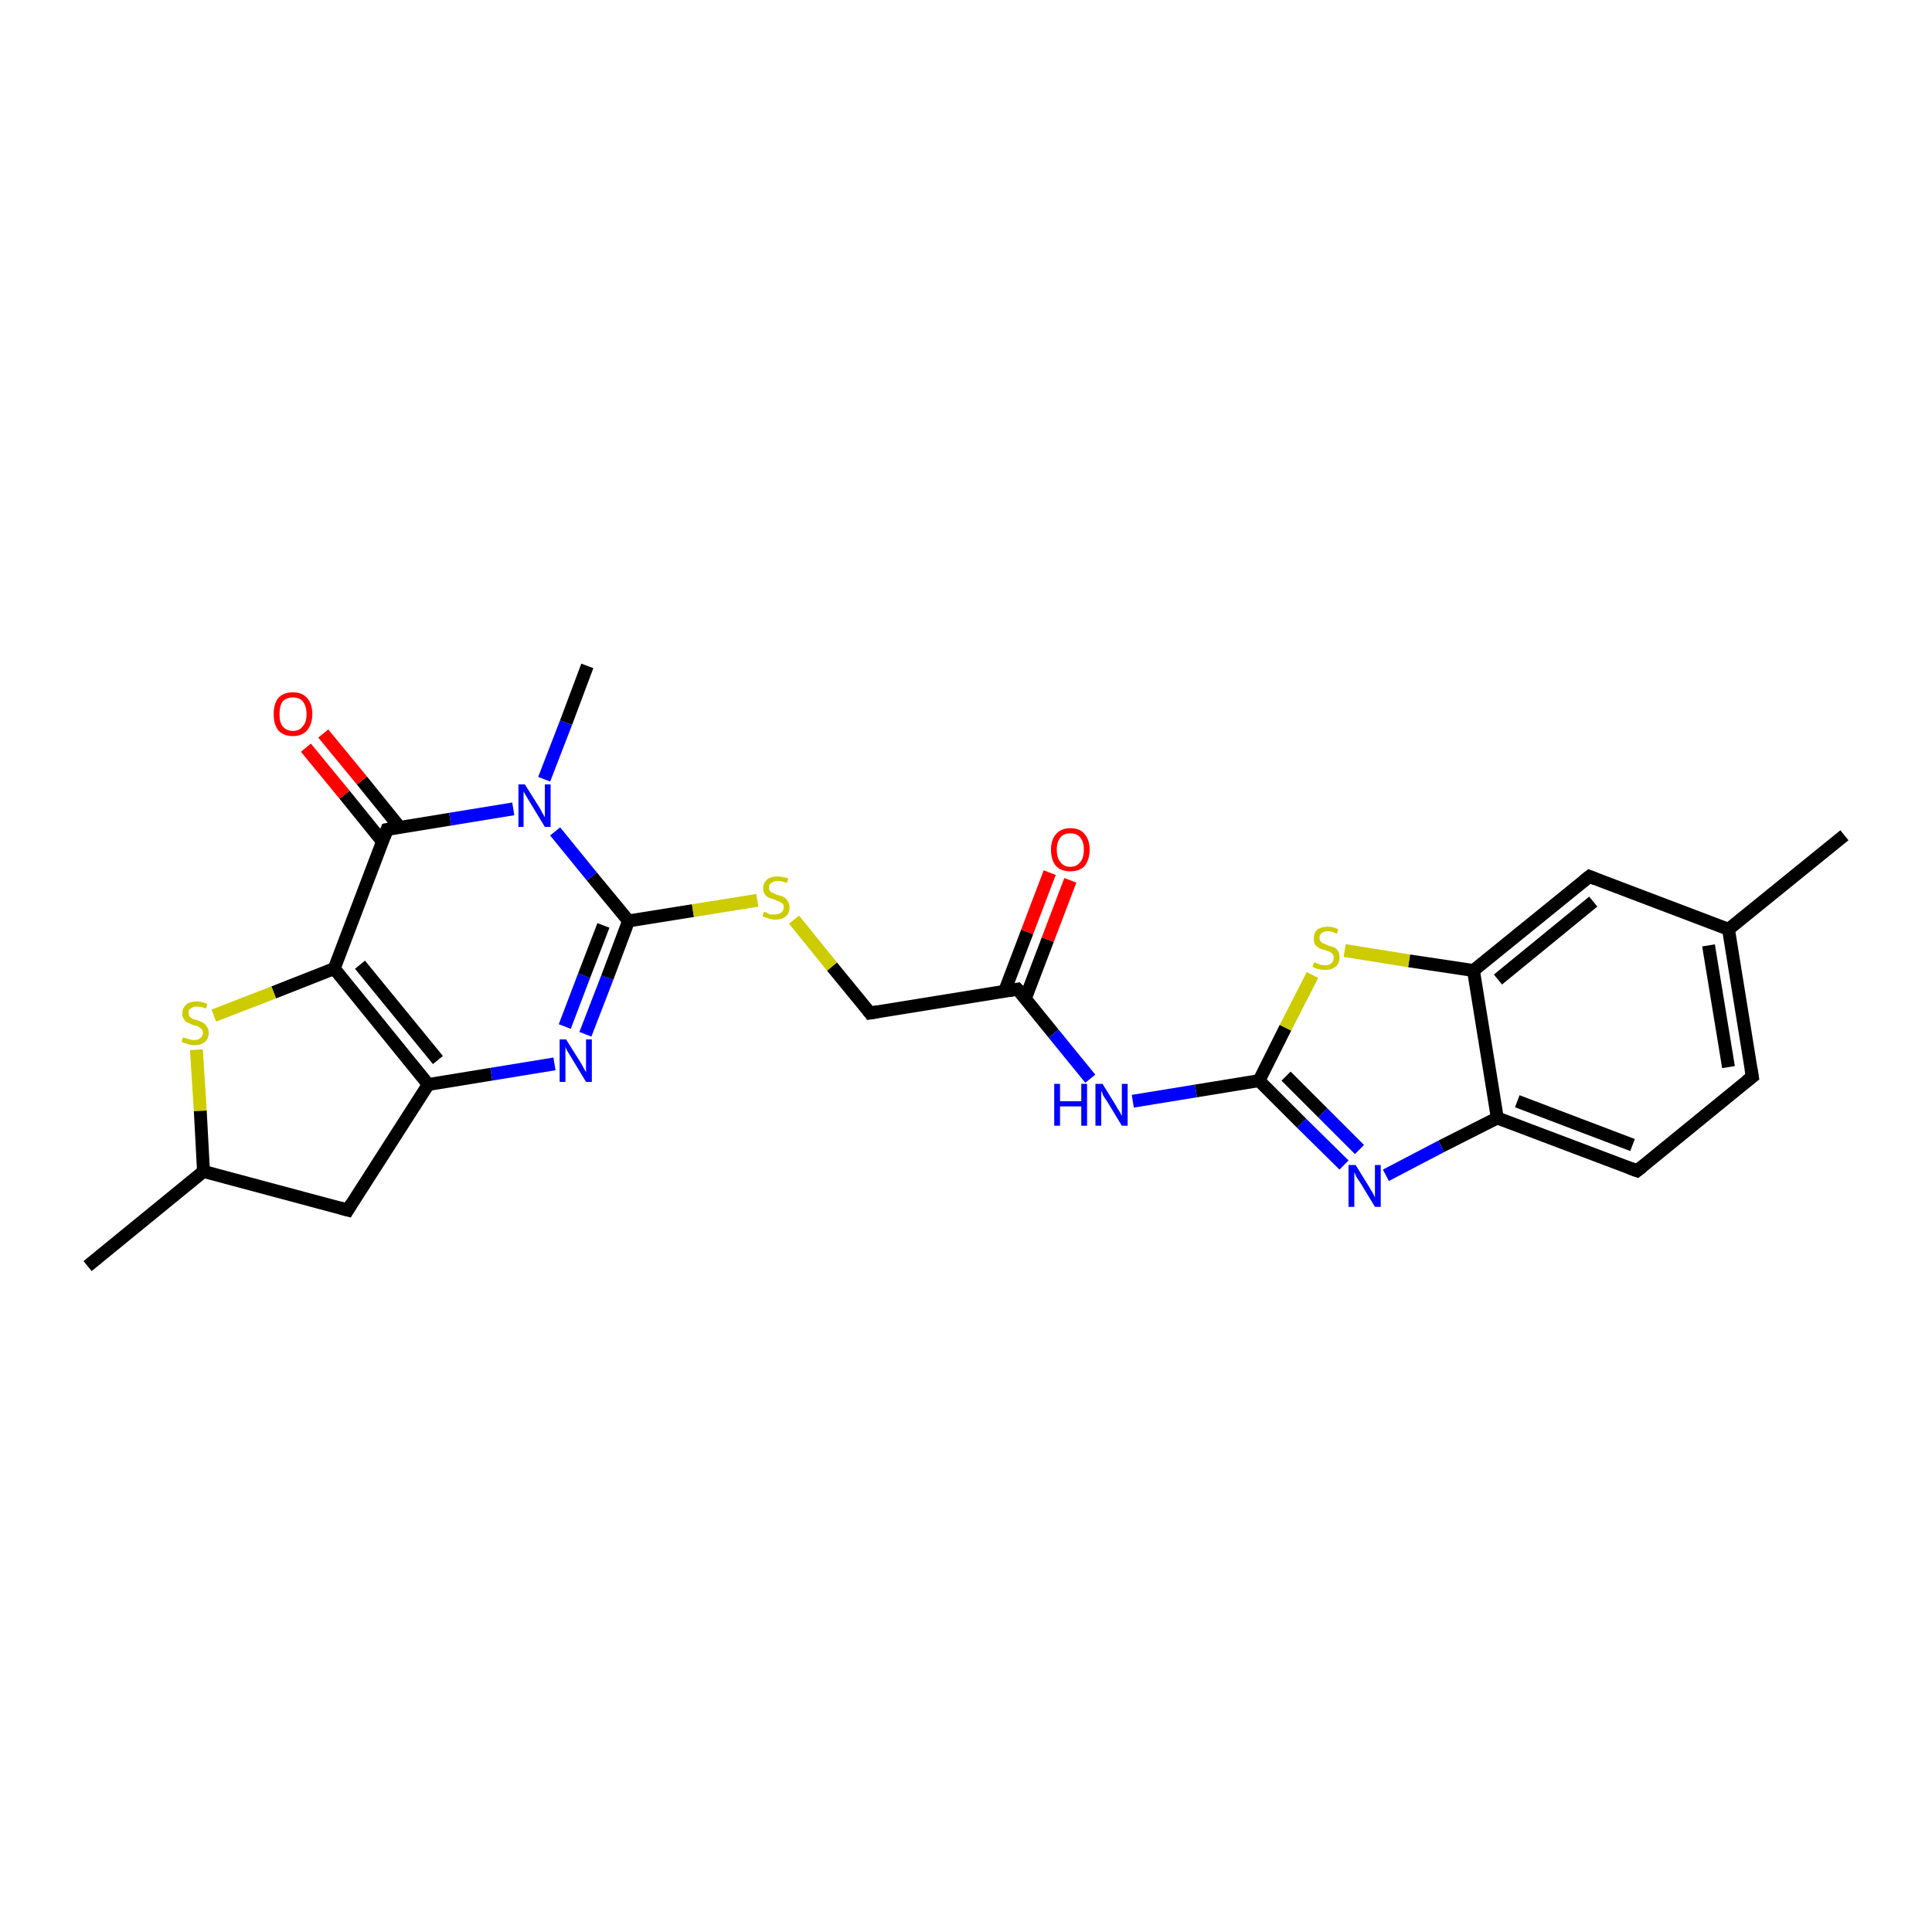 <?xml version='1.0' encoding='iso-8859-1'?>
<svg version='1.1' baseProfile='full'
              xmlns='http://www.w3.org/2000/svg'
                      xmlns:rdkit='http://www.rdkit.org/xml'
                      xmlns:xlink='http://www.w3.org/1999/xlink'
                  xml:space='preserve'
width='300px' height='300px' viewBox='0 0 300 300'>
<!-- END OF HEADER -->
<rect style='opacity:1.0;fill:#FFFFFF;stroke:none' width='300.0' height='300.0' x='0.0' y='0.0'> </rect>
<path class='bond-0 atom-0 atom-1' d='M 13.6,196.6 L 31.6,181.9' style='fill:none;fill-rule:evenodd;stroke:#000000;stroke-width:2.0px;stroke-linecap:butt;stroke-linejoin:miter;stroke-opacity:1' />
<path class='bond-1 atom-1 atom-2' d='M 31.6,181.9 L 54.0,187.9' style='fill:none;fill-rule:evenodd;stroke:#000000;stroke-width:2.0px;stroke-linecap:butt;stroke-linejoin:miter;stroke-opacity:1' />
<path class='bond-2 atom-2 atom-3' d='M 54.0,187.9 L 66.5,168.4' style='fill:none;fill-rule:evenodd;stroke:#000000;stroke-width:2.0px;stroke-linecap:butt;stroke-linejoin:miter;stroke-opacity:1' />
<path class='bond-3 atom-3 atom-4' d='M 66.5,168.4 L 76.3,166.8' style='fill:none;fill-rule:evenodd;stroke:#000000;stroke-width:2.0px;stroke-linecap:butt;stroke-linejoin:miter;stroke-opacity:1' />
<path class='bond-3 atom-3 atom-4' d='M 76.3,166.8 L 86.1,165.2' style='fill:none;fill-rule:evenodd;stroke:#0000FF;stroke-width:2.0px;stroke-linecap:butt;stroke-linejoin:miter;stroke-opacity:1' />
<path class='bond-4 atom-4 atom-5' d='M 90.9,160.6 L 94.3,151.8' style='fill:none;fill-rule:evenodd;stroke:#0000FF;stroke-width:2.0px;stroke-linecap:butt;stroke-linejoin:miter;stroke-opacity:1' />
<path class='bond-4 atom-4 atom-5' d='M 94.3,151.8 L 97.6,143.0' style='fill:none;fill-rule:evenodd;stroke:#000000;stroke-width:2.0px;stroke-linecap:butt;stroke-linejoin:miter;stroke-opacity:1' />
<path class='bond-4 atom-4 atom-5' d='M 87.7,159.4 L 90.7,151.5' style='fill:none;fill-rule:evenodd;stroke:#0000FF;stroke-width:2.0px;stroke-linecap:butt;stroke-linejoin:miter;stroke-opacity:1' />
<path class='bond-4 atom-4 atom-5' d='M 90.7,151.5 L 93.7,143.7' style='fill:none;fill-rule:evenodd;stroke:#000000;stroke-width:2.0px;stroke-linecap:butt;stroke-linejoin:miter;stroke-opacity:1' />
<path class='bond-5 atom-5 atom-6' d='M 97.6,143.0 L 107.6,141.4' style='fill:none;fill-rule:evenodd;stroke:#000000;stroke-width:2.0px;stroke-linecap:butt;stroke-linejoin:miter;stroke-opacity:1' />
<path class='bond-5 atom-5 atom-6' d='M 107.6,141.4 L 117.6,139.8' style='fill:none;fill-rule:evenodd;stroke:#CCCC00;stroke-width:2.0px;stroke-linecap:butt;stroke-linejoin:miter;stroke-opacity:1' />
<path class='bond-6 atom-6 atom-7' d='M 123.3,142.8 L 129.2,150.1' style='fill:none;fill-rule:evenodd;stroke:#CCCC00;stroke-width:2.0px;stroke-linecap:butt;stroke-linejoin:miter;stroke-opacity:1' />
<path class='bond-6 atom-6 atom-7' d='M 129.2,150.1 L 135.1,157.3' style='fill:none;fill-rule:evenodd;stroke:#000000;stroke-width:2.0px;stroke-linecap:butt;stroke-linejoin:miter;stroke-opacity:1' />
<path class='bond-7 atom-7 atom-8' d='M 135.1,157.3 L 158.0,153.6' style='fill:none;fill-rule:evenodd;stroke:#000000;stroke-width:2.0px;stroke-linecap:butt;stroke-linejoin:miter;stroke-opacity:1' />
<path class='bond-8 atom-8 atom-9' d='M 159.2,155.1 L 162.7,145.9' style='fill:none;fill-rule:evenodd;stroke:#000000;stroke-width:2.0px;stroke-linecap:butt;stroke-linejoin:miter;stroke-opacity:1' />
<path class='bond-8 atom-8 atom-9' d='M 162.7,145.9 L 166.2,136.7' style='fill:none;fill-rule:evenodd;stroke:#FF0000;stroke-width:2.0px;stroke-linecap:butt;stroke-linejoin:miter;stroke-opacity:1' />
<path class='bond-8 atom-8 atom-9' d='M 156.0,153.9 L 159.5,144.7' style='fill:none;fill-rule:evenodd;stroke:#000000;stroke-width:2.0px;stroke-linecap:butt;stroke-linejoin:miter;stroke-opacity:1' />
<path class='bond-8 atom-8 atom-9' d='M 159.5,144.7 L 163.0,135.5' style='fill:none;fill-rule:evenodd;stroke:#FF0000;stroke-width:2.0px;stroke-linecap:butt;stroke-linejoin:miter;stroke-opacity:1' />
<path class='bond-9 atom-8 atom-10' d='M 158.0,153.6 L 163.6,160.5' style='fill:none;fill-rule:evenodd;stroke:#000000;stroke-width:2.0px;stroke-linecap:butt;stroke-linejoin:miter;stroke-opacity:1' />
<path class='bond-9 atom-8 atom-10' d='M 163.6,160.5 L 169.3,167.5' style='fill:none;fill-rule:evenodd;stroke:#0000FF;stroke-width:2.0px;stroke-linecap:butt;stroke-linejoin:miter;stroke-opacity:1' />
<path class='bond-10 atom-10 atom-11' d='M 175.9,171.0 L 185.7,169.4' style='fill:none;fill-rule:evenodd;stroke:#0000FF;stroke-width:2.0px;stroke-linecap:butt;stroke-linejoin:miter;stroke-opacity:1' />
<path class='bond-10 atom-10 atom-11' d='M 185.7,169.4 L 195.5,167.8' style='fill:none;fill-rule:evenodd;stroke:#000000;stroke-width:2.0px;stroke-linecap:butt;stroke-linejoin:miter;stroke-opacity:1' />
<path class='bond-11 atom-11 atom-12' d='M 195.5,167.8 L 202.1,174.4' style='fill:none;fill-rule:evenodd;stroke:#000000;stroke-width:2.0px;stroke-linecap:butt;stroke-linejoin:miter;stroke-opacity:1' />
<path class='bond-11 atom-11 atom-12' d='M 202.1,174.4 L 208.7,180.9' style='fill:none;fill-rule:evenodd;stroke:#0000FF;stroke-width:2.0px;stroke-linecap:butt;stroke-linejoin:miter;stroke-opacity:1' />
<path class='bond-11 atom-11 atom-12' d='M 199.7,167.1 L 205.4,172.8' style='fill:none;fill-rule:evenodd;stroke:#000000;stroke-width:2.0px;stroke-linecap:butt;stroke-linejoin:miter;stroke-opacity:1' />
<path class='bond-11 atom-11 atom-12' d='M 205.4,172.8 L 211.1,178.5' style='fill:none;fill-rule:evenodd;stroke:#0000FF;stroke-width:2.0px;stroke-linecap:butt;stroke-linejoin:miter;stroke-opacity:1' />
<path class='bond-12 atom-12 atom-13' d='M 215.2,182.5 L 223.8,178.0' style='fill:none;fill-rule:evenodd;stroke:#0000FF;stroke-width:2.0px;stroke-linecap:butt;stroke-linejoin:miter;stroke-opacity:1' />
<path class='bond-12 atom-12 atom-13' d='M 223.8,178.0 L 232.5,173.6' style='fill:none;fill-rule:evenodd;stroke:#000000;stroke-width:2.0px;stroke-linecap:butt;stroke-linejoin:miter;stroke-opacity:1' />
<path class='bond-13 atom-13 atom-14' d='M 232.5,173.6 L 254.2,181.8' style='fill:none;fill-rule:evenodd;stroke:#000000;stroke-width:2.0px;stroke-linecap:butt;stroke-linejoin:miter;stroke-opacity:1' />
<path class='bond-13 atom-13 atom-14' d='M 235.6,171.0 L 253.5,177.8' style='fill:none;fill-rule:evenodd;stroke:#000000;stroke-width:2.0px;stroke-linecap:butt;stroke-linejoin:miter;stroke-opacity:1' />
<path class='bond-14 atom-14 atom-15' d='M 254.2,181.8 L 272.1,167.2' style='fill:none;fill-rule:evenodd;stroke:#000000;stroke-width:2.0px;stroke-linecap:butt;stroke-linejoin:miter;stroke-opacity:1' />
<path class='bond-15 atom-15 atom-16' d='M 272.1,167.2 L 268.4,144.3' style='fill:none;fill-rule:evenodd;stroke:#000000;stroke-width:2.0px;stroke-linecap:butt;stroke-linejoin:miter;stroke-opacity:1' />
<path class='bond-15 atom-15 atom-16' d='M 268.4,165.7 L 265.3,146.8' style='fill:none;fill-rule:evenodd;stroke:#000000;stroke-width:2.0px;stroke-linecap:butt;stroke-linejoin:miter;stroke-opacity:1' />
<path class='bond-16 atom-16 atom-17' d='M 268.4,144.3 L 286.4,129.7' style='fill:none;fill-rule:evenodd;stroke:#000000;stroke-width:2.0px;stroke-linecap:butt;stroke-linejoin:miter;stroke-opacity:1' />
<path class='bond-17 atom-16 atom-18' d='M 268.4,144.3 L 246.8,136.1' style='fill:none;fill-rule:evenodd;stroke:#000000;stroke-width:2.0px;stroke-linecap:butt;stroke-linejoin:miter;stroke-opacity:1' />
<path class='bond-18 atom-18 atom-19' d='M 246.8,136.1 L 228.8,150.7' style='fill:none;fill-rule:evenodd;stroke:#000000;stroke-width:2.0px;stroke-linecap:butt;stroke-linejoin:miter;stroke-opacity:1' />
<path class='bond-18 atom-18 atom-19' d='M 247.4,140.0 L 232.6,152.1' style='fill:none;fill-rule:evenodd;stroke:#000000;stroke-width:2.0px;stroke-linecap:butt;stroke-linejoin:miter;stroke-opacity:1' />
<path class='bond-19 atom-19 atom-20' d='M 228.8,150.7 L 218.8,149.2' style='fill:none;fill-rule:evenodd;stroke:#000000;stroke-width:2.0px;stroke-linecap:butt;stroke-linejoin:miter;stroke-opacity:1' />
<path class='bond-19 atom-19 atom-20' d='M 218.8,149.2 L 208.8,147.6' style='fill:none;fill-rule:evenodd;stroke:#CCCC00;stroke-width:2.0px;stroke-linecap:butt;stroke-linejoin:miter;stroke-opacity:1' />
<path class='bond-20 atom-5 atom-21' d='M 97.6,143.0 L 91.9,136.1' style='fill:none;fill-rule:evenodd;stroke:#000000;stroke-width:2.0px;stroke-linecap:butt;stroke-linejoin:miter;stroke-opacity:1' />
<path class='bond-20 atom-5 atom-21' d='M 91.9,136.1 L 86.2,129.1' style='fill:none;fill-rule:evenodd;stroke:#0000FF;stroke-width:2.0px;stroke-linecap:butt;stroke-linejoin:miter;stroke-opacity:1' />
<path class='bond-21 atom-21 atom-22' d='M 84.5,121.0 L 87.9,112.2' style='fill:none;fill-rule:evenodd;stroke:#0000FF;stroke-width:2.0px;stroke-linecap:butt;stroke-linejoin:miter;stroke-opacity:1' />
<path class='bond-21 atom-21 atom-22' d='M 87.9,112.2 L 91.2,103.4' style='fill:none;fill-rule:evenodd;stroke:#000000;stroke-width:2.0px;stroke-linecap:butt;stroke-linejoin:miter;stroke-opacity:1' />
<path class='bond-22 atom-21 atom-23' d='M 79.7,125.6 L 69.9,127.2' style='fill:none;fill-rule:evenodd;stroke:#0000FF;stroke-width:2.0px;stroke-linecap:butt;stroke-linejoin:miter;stroke-opacity:1' />
<path class='bond-22 atom-21 atom-23' d='M 69.9,127.2 L 60.1,128.8' style='fill:none;fill-rule:evenodd;stroke:#000000;stroke-width:2.0px;stroke-linecap:butt;stroke-linejoin:miter;stroke-opacity:1' />
<path class='bond-23 atom-23 atom-24' d='M 62.1,128.5 L 56.2,121.2' style='fill:none;fill-rule:evenodd;stroke:#000000;stroke-width:2.0px;stroke-linecap:butt;stroke-linejoin:miter;stroke-opacity:1' />
<path class='bond-23 atom-23 atom-24' d='M 56.2,121.2 L 50.2,113.9' style='fill:none;fill-rule:evenodd;stroke:#FF0000;stroke-width:2.0px;stroke-linecap:butt;stroke-linejoin:miter;stroke-opacity:1' />
<path class='bond-23 atom-23 atom-24' d='M 59.4,130.7 L 53.5,123.4' style='fill:none;fill-rule:evenodd;stroke:#000000;stroke-width:2.0px;stroke-linecap:butt;stroke-linejoin:miter;stroke-opacity:1' />
<path class='bond-23 atom-23 atom-24' d='M 53.5,123.4 L 47.5,116.1' style='fill:none;fill-rule:evenodd;stroke:#FF0000;stroke-width:2.0px;stroke-linecap:butt;stroke-linejoin:miter;stroke-opacity:1' />
<path class='bond-24 atom-23 atom-25' d='M 60.1,128.8 L 51.9,150.4' style='fill:none;fill-rule:evenodd;stroke:#000000;stroke-width:2.0px;stroke-linecap:butt;stroke-linejoin:miter;stroke-opacity:1' />
<path class='bond-25 atom-25 atom-26' d='M 51.9,150.4 L 42.5,154.1' style='fill:none;fill-rule:evenodd;stroke:#000000;stroke-width:2.0px;stroke-linecap:butt;stroke-linejoin:miter;stroke-opacity:1' />
<path class='bond-25 atom-25 atom-26' d='M 42.5,154.1 L 33.2,157.7' style='fill:none;fill-rule:evenodd;stroke:#CCCC00;stroke-width:2.0px;stroke-linecap:butt;stroke-linejoin:miter;stroke-opacity:1' />
<path class='bond-26 atom-26 atom-1' d='M 30.5,163.0 L 31.1,172.5' style='fill:none;fill-rule:evenodd;stroke:#CCCC00;stroke-width:2.0px;stroke-linecap:butt;stroke-linejoin:miter;stroke-opacity:1' />
<path class='bond-26 atom-26 atom-1' d='M 31.1,172.5 L 31.6,181.9' style='fill:none;fill-rule:evenodd;stroke:#000000;stroke-width:2.0px;stroke-linecap:butt;stroke-linejoin:miter;stroke-opacity:1' />
<path class='bond-27 atom-25 atom-3' d='M 51.9,150.4 L 66.5,168.4' style='fill:none;fill-rule:evenodd;stroke:#000000;stroke-width:2.0px;stroke-linecap:butt;stroke-linejoin:miter;stroke-opacity:1' />
<path class='bond-27 atom-25 atom-3' d='M 55.9,149.8 L 68.0,164.6' style='fill:none;fill-rule:evenodd;stroke:#000000;stroke-width:2.0px;stroke-linecap:butt;stroke-linejoin:miter;stroke-opacity:1' />
<path class='bond-28 atom-20 atom-11' d='M 203.8,151.4 L 199.6,159.6' style='fill:none;fill-rule:evenodd;stroke:#CCCC00;stroke-width:2.0px;stroke-linecap:butt;stroke-linejoin:miter;stroke-opacity:1' />
<path class='bond-28 atom-20 atom-11' d='M 199.6,159.6 L 195.5,167.8' style='fill:none;fill-rule:evenodd;stroke:#000000;stroke-width:2.0px;stroke-linecap:butt;stroke-linejoin:miter;stroke-opacity:1' />
<path class='bond-29 atom-19 atom-13' d='M 228.8,150.7 L 232.5,173.6' style='fill:none;fill-rule:evenodd;stroke:#000000;stroke-width:2.0px;stroke-linecap:butt;stroke-linejoin:miter;stroke-opacity:1' />
<path d='M 52.9,187.6 L 54.0,187.9 L 54.6,186.9' style='fill:none;stroke:#000000;stroke-width:2.0px;stroke-linecap:butt;stroke-linejoin:miter;stroke-opacity:1;' />
<path d='M 134.8,156.9 L 135.1,157.3 L 136.3,157.1' style='fill:none;stroke:#000000;stroke-width:2.0px;stroke-linecap:butt;stroke-linejoin:miter;stroke-opacity:1;' />
<path d='M 156.8,153.8 L 158.0,153.6 L 158.3,153.9' style='fill:none;stroke:#000000;stroke-width:2.0px;stroke-linecap:butt;stroke-linejoin:miter;stroke-opacity:1;' />
<path d='M 253.1,181.4 L 254.2,181.8 L 255.1,181.1' style='fill:none;stroke:#000000;stroke-width:2.0px;stroke-linecap:butt;stroke-linejoin:miter;stroke-opacity:1;' />
<path d='M 271.2,167.9 L 272.1,167.2 L 271.9,166.0' style='fill:none;stroke:#000000;stroke-width:2.0px;stroke-linecap:butt;stroke-linejoin:miter;stroke-opacity:1;' />
<path d='M 247.8,136.5 L 246.8,136.1 L 245.9,136.8' style='fill:none;stroke:#000000;stroke-width:2.0px;stroke-linecap:butt;stroke-linejoin:miter;stroke-opacity:1;' />
<path d='M 60.6,128.7 L 60.1,128.8 L 59.7,129.9' style='fill:none;stroke:#000000;stroke-width:2.0px;stroke-linecap:butt;stroke-linejoin:miter;stroke-opacity:1;' />
<path class='atom-4' d='M 87.9 161.4
L 90.1 164.9
Q 90.3 165.2, 90.6 165.8
Q 91.0 166.5, 91.0 166.5
L 91.0 161.4
L 91.9 161.4
L 91.9 168.0
L 91.0 168.0
L 88.7 164.2
Q 88.4 163.7, 88.1 163.2
Q 87.8 162.7, 87.8 162.5
L 87.8 168.0
L 86.9 168.0
L 86.9 161.4
L 87.9 161.4
' fill='#0000FF'/>
<path class='atom-6' d='M 118.6 141.6
Q 118.7 141.6, 119.0 141.7
Q 119.3 141.9, 119.6 142.0
Q 120.0 142.0, 120.3 142.0
Q 120.9 142.0, 121.3 141.7
Q 121.7 141.4, 121.7 140.9
Q 121.7 140.5, 121.5 140.3
Q 121.3 140.1, 121.0 140.0
Q 120.7 139.9, 120.3 139.7
Q 119.7 139.5, 119.4 139.4
Q 119.0 139.2, 118.8 138.9
Q 118.5 138.5, 118.5 137.9
Q 118.5 137.1, 119.1 136.6
Q 119.6 136.1, 120.7 136.1
Q 121.5 136.1, 122.4 136.4
L 122.2 137.1
Q 121.4 136.8, 120.8 136.8
Q 120.1 136.8, 119.8 137.1
Q 119.4 137.3, 119.4 137.8
Q 119.4 138.1, 119.6 138.4
Q 119.8 138.6, 120.1 138.7
Q 120.3 138.8, 120.8 139.0
Q 121.4 139.1, 121.7 139.3
Q 122.1 139.5, 122.3 139.9
Q 122.6 140.3, 122.6 140.9
Q 122.6 141.8, 122.0 142.3
Q 121.4 142.8, 120.4 142.8
Q 119.8 142.8, 119.3 142.6
Q 118.9 142.5, 118.4 142.3
L 118.6 141.6
' fill='#CCCC00'/>
<path class='atom-9' d='M 163.2 131.9
Q 163.2 130.4, 164.0 129.5
Q 164.8 128.6, 166.2 128.6
Q 167.7 128.6, 168.4 129.5
Q 169.2 130.4, 169.2 131.9
Q 169.2 133.5, 168.4 134.5
Q 167.6 135.3, 166.2 135.3
Q 164.8 135.3, 164.0 134.5
Q 163.2 133.6, 163.2 131.9
M 166.2 134.6
Q 167.2 134.6, 167.7 133.9
Q 168.3 133.3, 168.3 131.9
Q 168.3 130.7, 167.7 130.0
Q 167.2 129.4, 166.2 129.4
Q 165.2 129.4, 164.7 130.0
Q 164.1 130.7, 164.1 131.9
Q 164.1 133.3, 164.7 133.9
Q 165.2 134.6, 166.2 134.6
' fill='#FF0000'/>
<path class='atom-10' d='M 163.7 168.3
L 164.6 168.3
L 164.6 171.0
L 167.9 171.0
L 167.9 168.3
L 168.8 168.3
L 168.8 174.8
L 167.9 174.8
L 167.9 171.8
L 164.6 171.8
L 164.6 174.8
L 163.7 174.8
L 163.7 168.3
' fill='#0000FF'/>
<path class='atom-10' d='M 171.2 168.3
L 173.3 171.7
Q 173.5 172.1, 173.9 172.7
Q 174.2 173.3, 174.2 173.3
L 174.2 168.3
L 175.1 168.3
L 175.1 174.8
L 174.2 174.8
L 171.9 171.0
Q 171.6 170.6, 171.3 170.1
Q 171.1 169.5, 171.0 169.4
L 171.0 174.8
L 170.1 174.8
L 170.1 168.3
L 171.2 168.3
' fill='#0000FF'/>
<path class='atom-12' d='M 210.5 180.9
L 212.6 184.3
Q 212.8 184.7, 213.2 185.3
Q 213.5 185.9, 213.5 186.0
L 213.5 180.9
L 214.4 180.9
L 214.4 187.4
L 213.5 187.4
L 211.2 183.6
Q 210.9 183.2, 210.6 182.7
Q 210.4 182.2, 210.3 182.0
L 210.3 187.4
L 209.4 187.4
L 209.4 180.9
L 210.5 180.9
' fill='#0000FF'/>
<path class='atom-20' d='M 204.1 149.4
Q 204.1 149.4, 204.5 149.6
Q 204.8 149.7, 205.1 149.8
Q 205.4 149.9, 205.8 149.9
Q 206.4 149.9, 206.7 149.6
Q 207.1 149.3, 207.1 148.7
Q 207.1 148.4, 206.9 148.1
Q 206.7 147.9, 206.5 147.8
Q 206.2 147.7, 205.7 147.5
Q 205.1 147.4, 204.8 147.2
Q 204.5 147.0, 204.2 146.7
Q 204.0 146.3, 204.0 145.7
Q 204.0 144.9, 204.5 144.4
Q 205.1 143.9, 206.2 143.9
Q 207.0 143.9, 207.8 144.3
L 207.6 145.0
Q 206.8 144.6, 206.2 144.6
Q 205.6 144.6, 205.2 144.9
Q 204.9 145.2, 204.9 145.6
Q 204.9 146.0, 205.1 146.2
Q 205.2 146.4, 205.5 146.5
Q 205.8 146.6, 206.2 146.8
Q 206.8 147.0, 207.2 147.1
Q 207.5 147.3, 207.8 147.7
Q 208.0 148.1, 208.0 148.7
Q 208.0 149.6, 207.4 150.1
Q 206.8 150.6, 205.8 150.6
Q 205.2 150.6, 204.8 150.5
Q 204.3 150.4, 203.8 150.1
L 204.1 149.4
' fill='#CCCC00'/>
<path class='atom-21' d='M 81.5 121.8
L 83.7 125.3
Q 83.9 125.6, 84.2 126.2
Q 84.6 126.9, 84.6 126.9
L 84.6 121.8
L 85.5 121.8
L 85.5 128.4
L 84.6 128.4
L 82.3 124.6
Q 82.0 124.1, 81.7 123.6
Q 81.4 123.1, 81.3 122.9
L 81.3 128.4
L 80.5 128.4
L 80.5 121.8
L 81.5 121.8
' fill='#0000FF'/>
<path class='atom-24' d='M 42.5 110.9
Q 42.5 109.3, 43.2 108.4
Q 44.0 107.5, 45.5 107.5
Q 46.9 107.5, 47.7 108.4
Q 48.5 109.3, 48.5 110.9
Q 48.5 112.4, 47.7 113.4
Q 46.9 114.3, 45.5 114.3
Q 44.0 114.3, 43.2 113.4
Q 42.5 112.5, 42.5 110.9
M 45.5 113.5
Q 46.5 113.5, 47.0 112.8
Q 47.6 112.2, 47.6 110.9
Q 47.6 109.6, 47.0 108.9
Q 46.5 108.3, 45.5 108.3
Q 44.5 108.3, 43.9 108.9
Q 43.4 109.6, 43.4 110.9
Q 43.4 112.2, 43.9 112.8
Q 44.5 113.5, 45.5 113.5
' fill='#FF0000'/>
<path class='atom-26' d='M 28.4 161.1
Q 28.5 161.1, 28.8 161.2
Q 29.1 161.3, 29.5 161.4
Q 29.8 161.5, 30.1 161.5
Q 30.8 161.5, 31.1 161.2
Q 31.5 160.9, 31.5 160.4
Q 31.5 160.0, 31.3 159.8
Q 31.1 159.6, 30.8 159.4
Q 30.6 159.3, 30.1 159.2
Q 29.5 159.0, 29.2 158.8
Q 28.8 158.7, 28.6 158.3
Q 28.3 158.0, 28.3 157.4
Q 28.3 156.6, 28.9 156.0
Q 29.5 155.5, 30.6 155.5
Q 31.3 155.5, 32.2 155.9
L 32.0 156.6
Q 31.2 156.3, 30.6 156.3
Q 30.0 156.3, 29.6 156.6
Q 29.2 156.8, 29.3 157.3
Q 29.3 157.6, 29.4 157.8
Q 29.6 158.0, 29.9 158.2
Q 30.1 158.3, 30.6 158.4
Q 31.2 158.6, 31.5 158.8
Q 31.9 159.0, 32.1 159.4
Q 32.4 159.7, 32.4 160.4
Q 32.4 161.3, 31.8 161.8
Q 31.2 162.3, 30.2 162.3
Q 29.6 162.3, 29.1 162.1
Q 28.7 162.0, 28.2 161.8
L 28.4 161.1
' fill='#CCCC00'/>
</svg>
